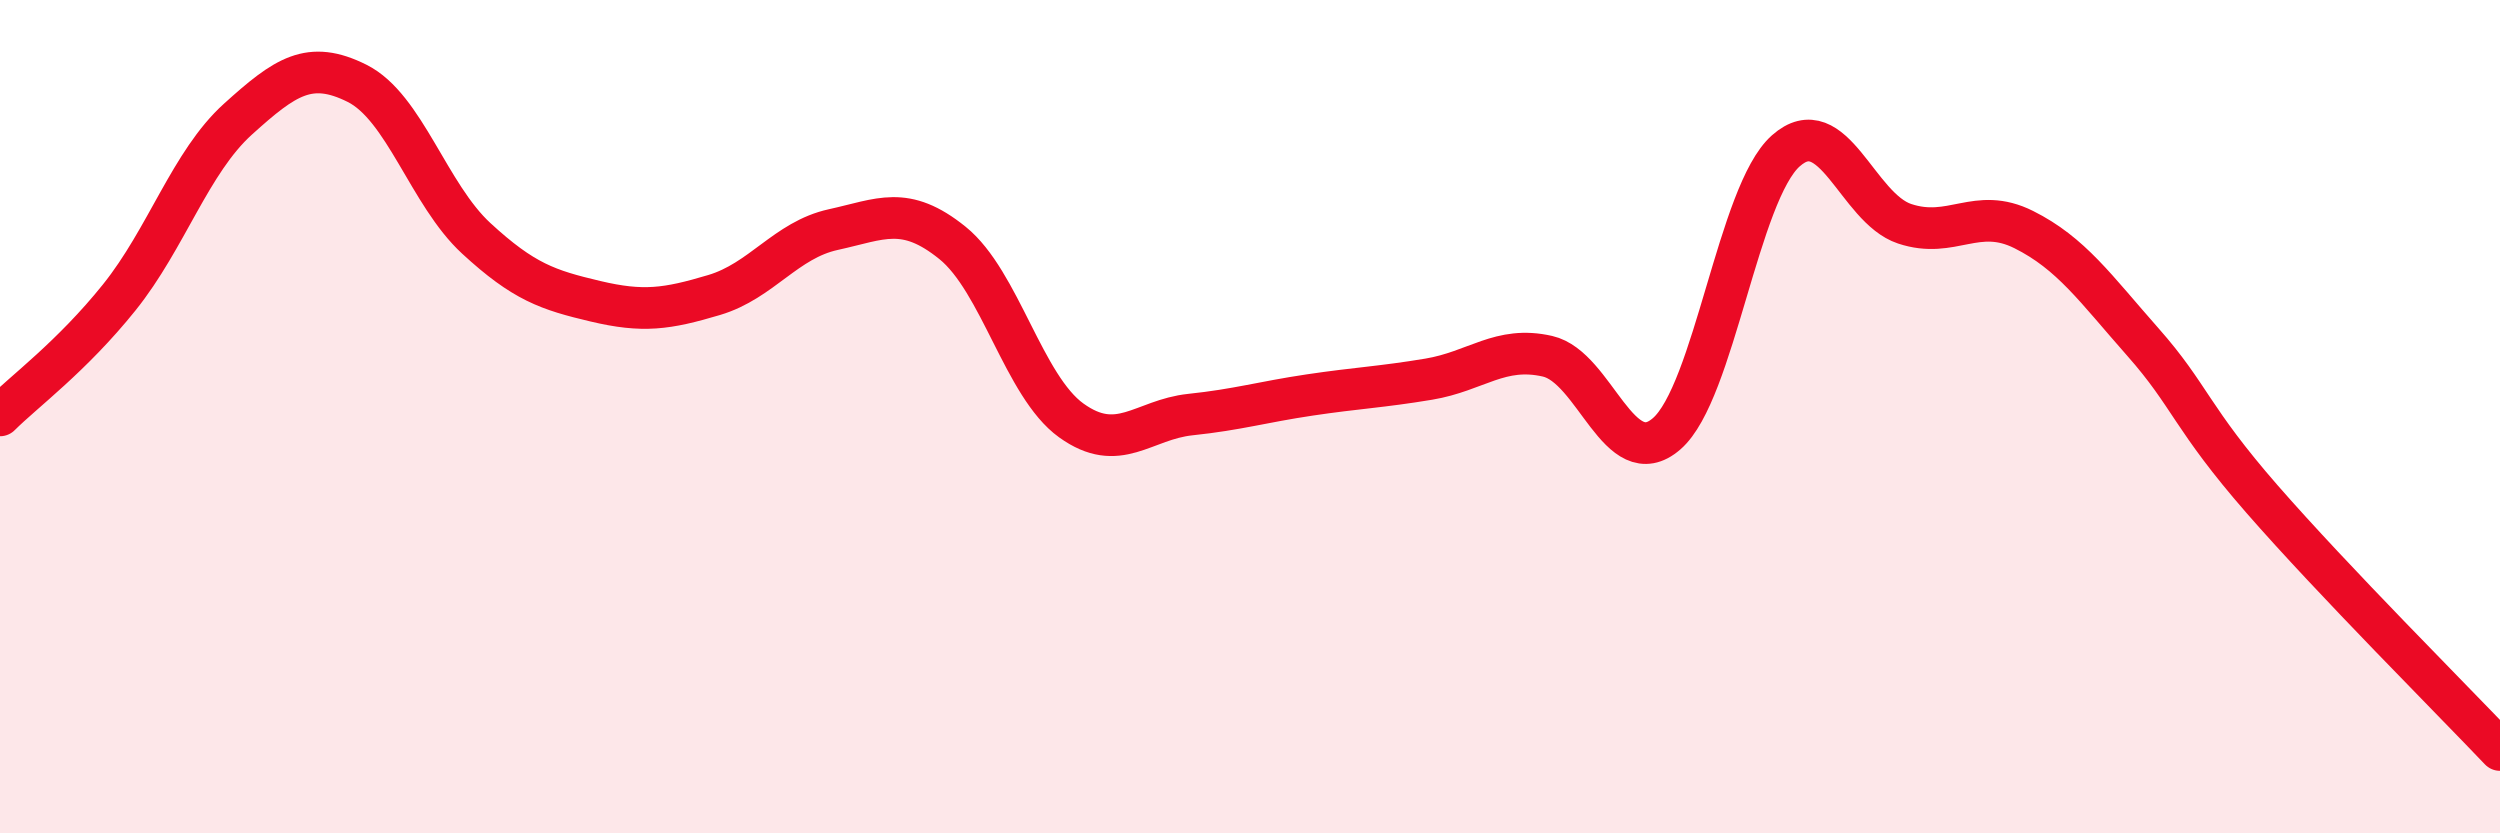 
    <svg width="60" height="20" viewBox="0 0 60 20" xmlns="http://www.w3.org/2000/svg">
      <path
        d="M 0,9.97 C 0.57,9.4 1.72,8.56 2.86,7.14 C 4,5.72 4.57,3.89 5.71,2.86 C 6.85,1.83 7.43,1.43 8.57,2 C 9.71,2.57 10.29,4.67 11.43,5.72 C 12.57,6.77 13.15,6.96 14.29,7.23 C 15.43,7.5 16,7.42 17.14,7.08 C 18.28,6.74 18.86,5.76 20,5.51 C 21.14,5.26 21.72,4.91 22.86,5.83 C 24,6.75 24.57,9.27 25.71,10.09 C 26.85,10.91 27.43,10.07 28.57,9.95 C 29.71,9.83 30.29,9.65 31.43,9.48 C 32.57,9.31 33.15,9.29 34.29,9.1 C 35.43,8.91 36,8.29 37.14,8.55 C 38.28,8.81 38.86,11.4 40,10.41 C 41.14,9.42 41.72,4.63 42.86,3.62 C 44,2.61 44.57,4.99 45.71,5.37 C 46.85,5.75 47.43,4.94 48.57,5.51 C 49.71,6.08 50.29,6.92 51.43,8.21 C 52.57,9.5 52.58,10.02 54.29,11.98 C 56,13.94 58.86,16.8 60,18L60 20L0 20Z"
        fill="#EB0A25"
        opacity="0.1"
        stroke-linecap="round"
        stroke-linejoin="round"
      />
      <path
        d="M 0,9.97 C 0.57,9.4 1.72,8.56 2.86,7.14 C 4,5.72 4.57,3.89 5.71,2.86 C 6.85,1.83 7.43,1.43 8.57,2 C 9.71,2.57 10.29,4.67 11.43,5.72 C 12.57,6.77 13.15,6.96 14.29,7.23 C 15.43,7.5 16,7.42 17.14,7.08 C 18.28,6.74 18.86,5.76 20,5.51 C 21.14,5.26 21.72,4.91 22.86,5.83 C 24,6.75 24.57,9.27 25.71,10.09 C 26.85,10.91 27.43,10.07 28.57,9.95 C 29.71,9.83 30.29,9.65 31.43,9.48 C 32.57,9.31 33.15,9.29 34.29,9.1 C 35.43,8.91 36,8.29 37.14,8.55 C 38.28,8.81 38.86,11.4 40,10.41 C 41.14,9.42 41.72,4.63 42.86,3.62 C 44,2.61 44.57,4.99 45.71,5.37 C 46.85,5.75 47.43,4.94 48.57,5.51 C 49.71,6.08 50.29,6.92 51.43,8.21 C 52.57,9.5 52.58,10.02 54.29,11.98 C 56,13.94 58.86,16.8 60,18"
        stroke="#EB0A25"
        stroke-width="1"
        fill="none"
        stroke-linecap="round"
        stroke-linejoin="round"
      />
    </svg>
  